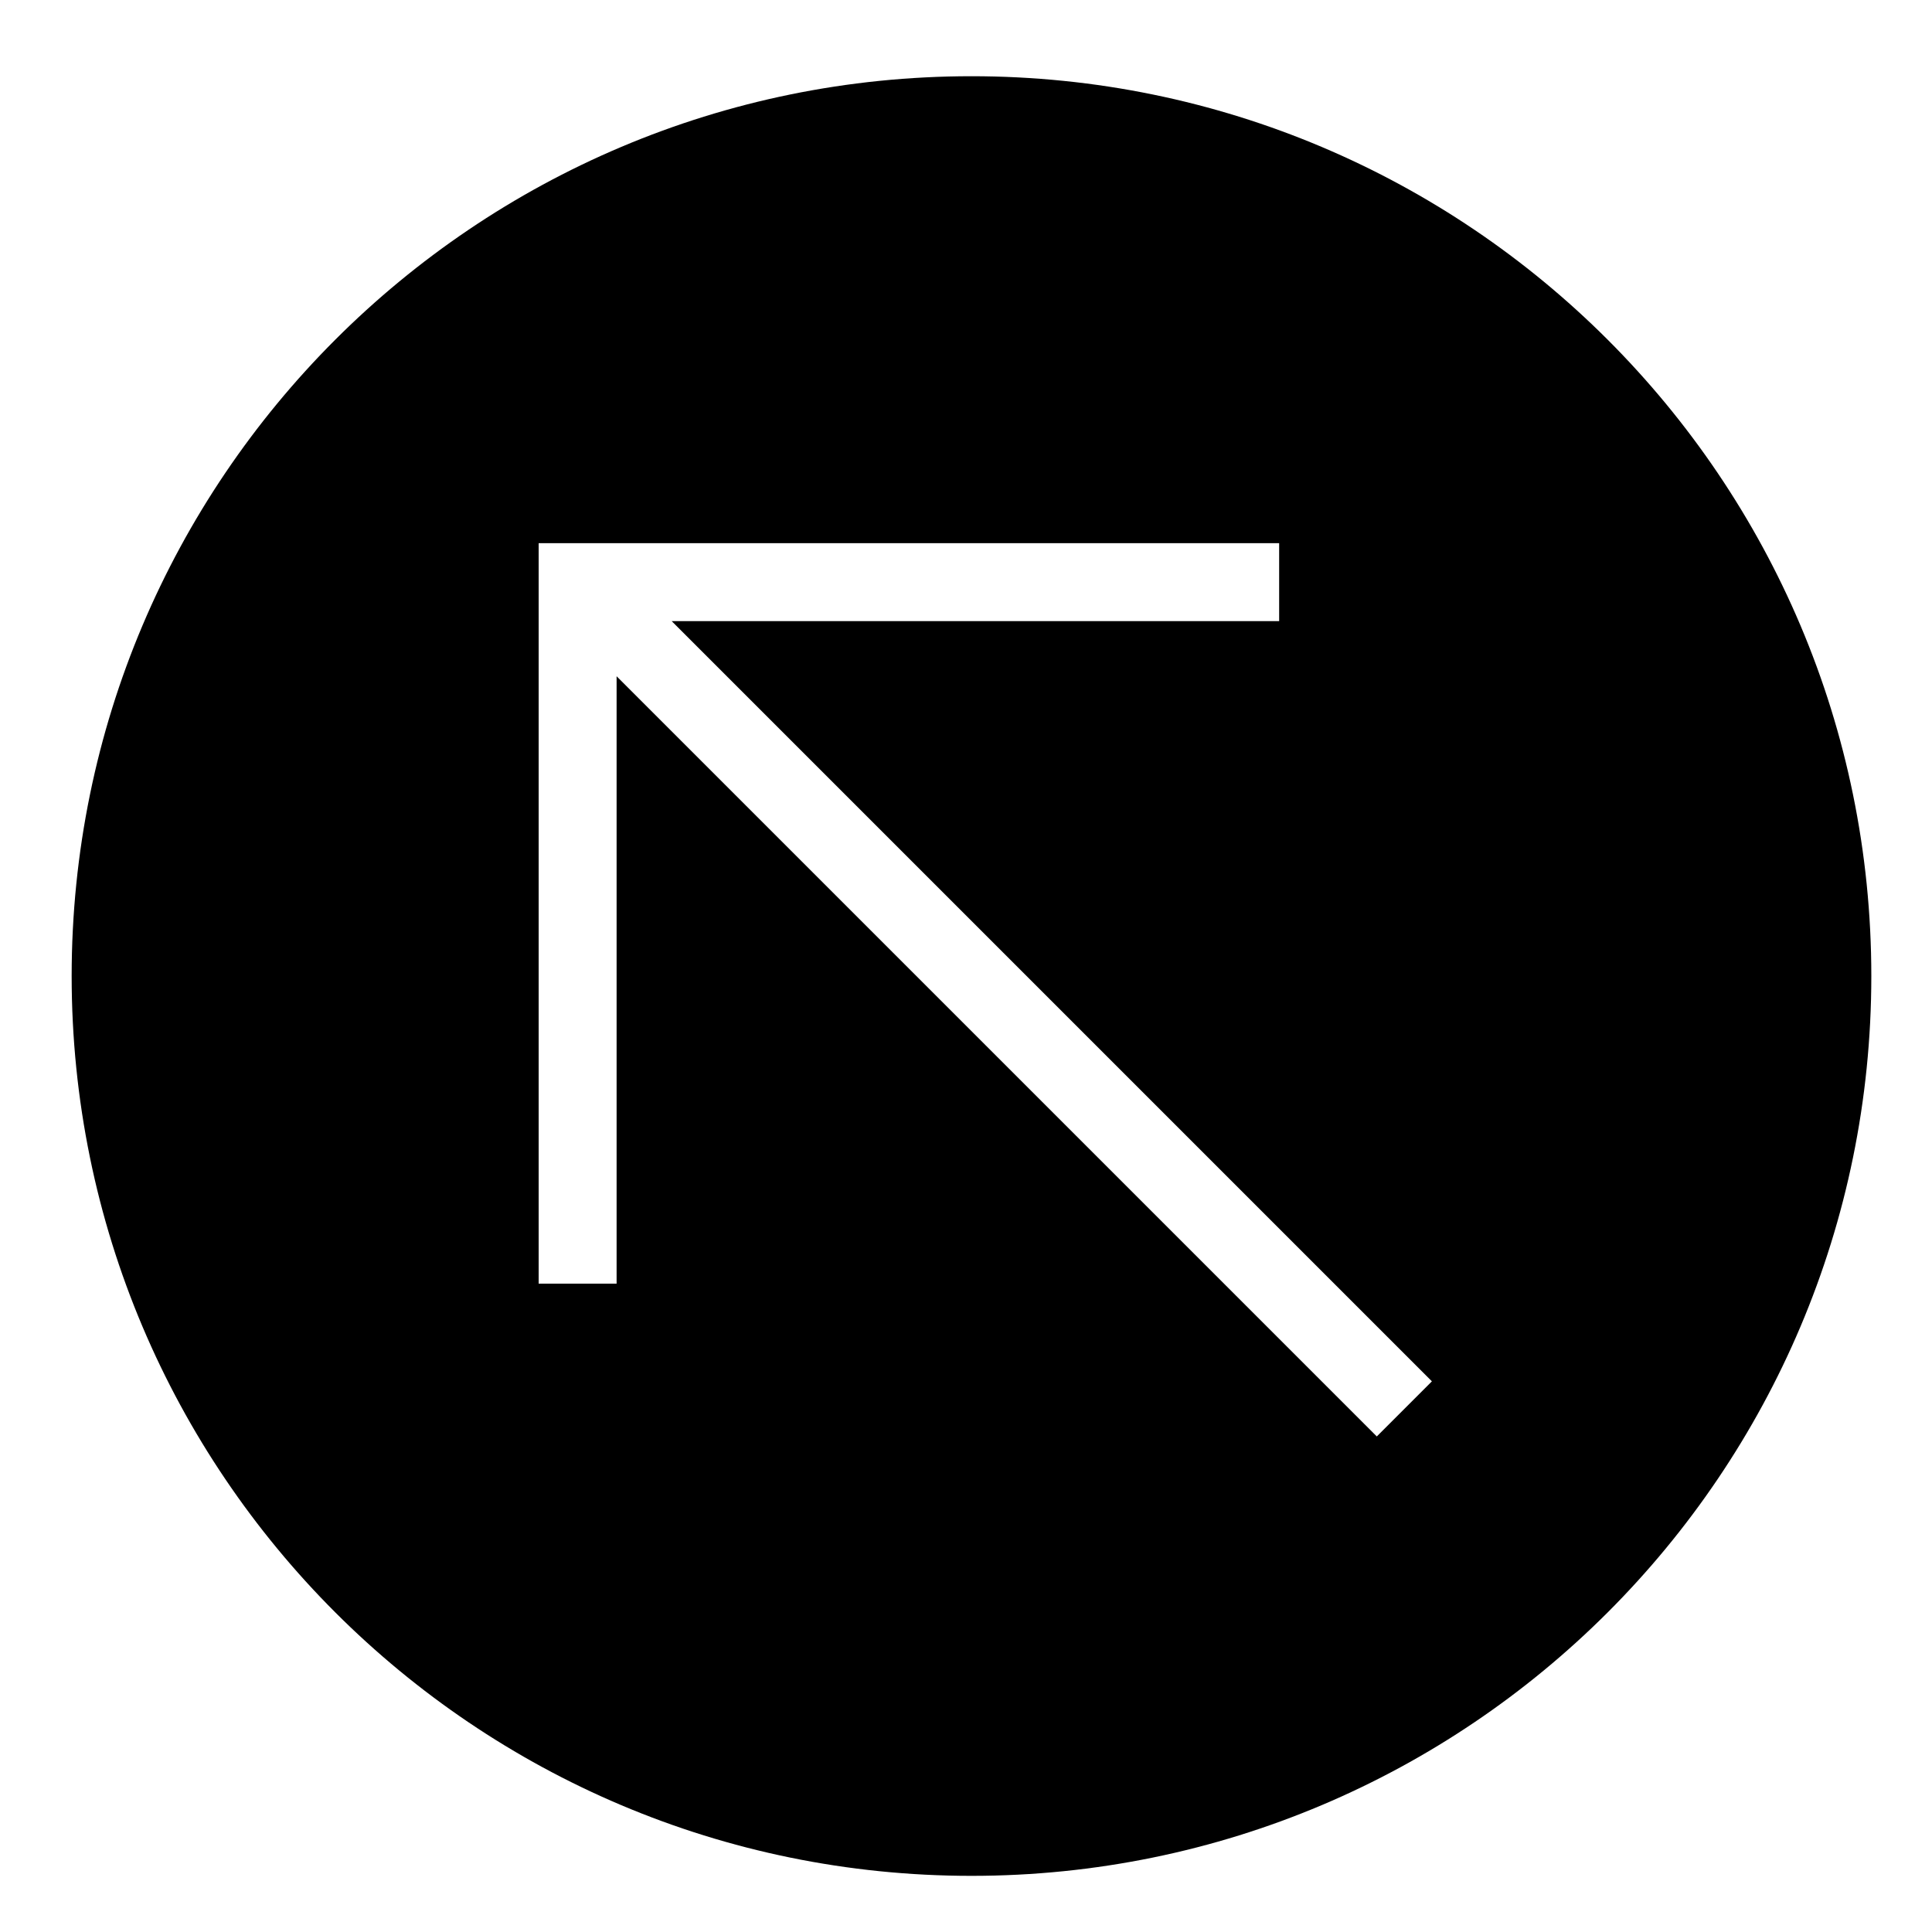 <?xml version="1.0" encoding="UTF-8"?>
<!-- Uploaded to: SVG Repo, www.svgrepo.com, Generator: SVG Repo Mixer Tools -->
<svg fill="#000000" width="800px" height="800px" version="1.1" viewBox="144 144 512 512" xmlns="http://www.w3.org/2000/svg">
 <path d="m639.92 402.66c0 131.71-106.76 238.46-238.47 238.46-131.7 0-238.46-106.75-238.46-238.46 0-131.7 106.76-238.46 238.46-238.46 131.71 0 238.47 106.77 238.47 238.46zm-131.06 122.02 14.609-14.609-201.46-201.46h160.98v-20.668h-196.24v196.24h20.656v-160.97l201.46 201.46"/>
</svg>